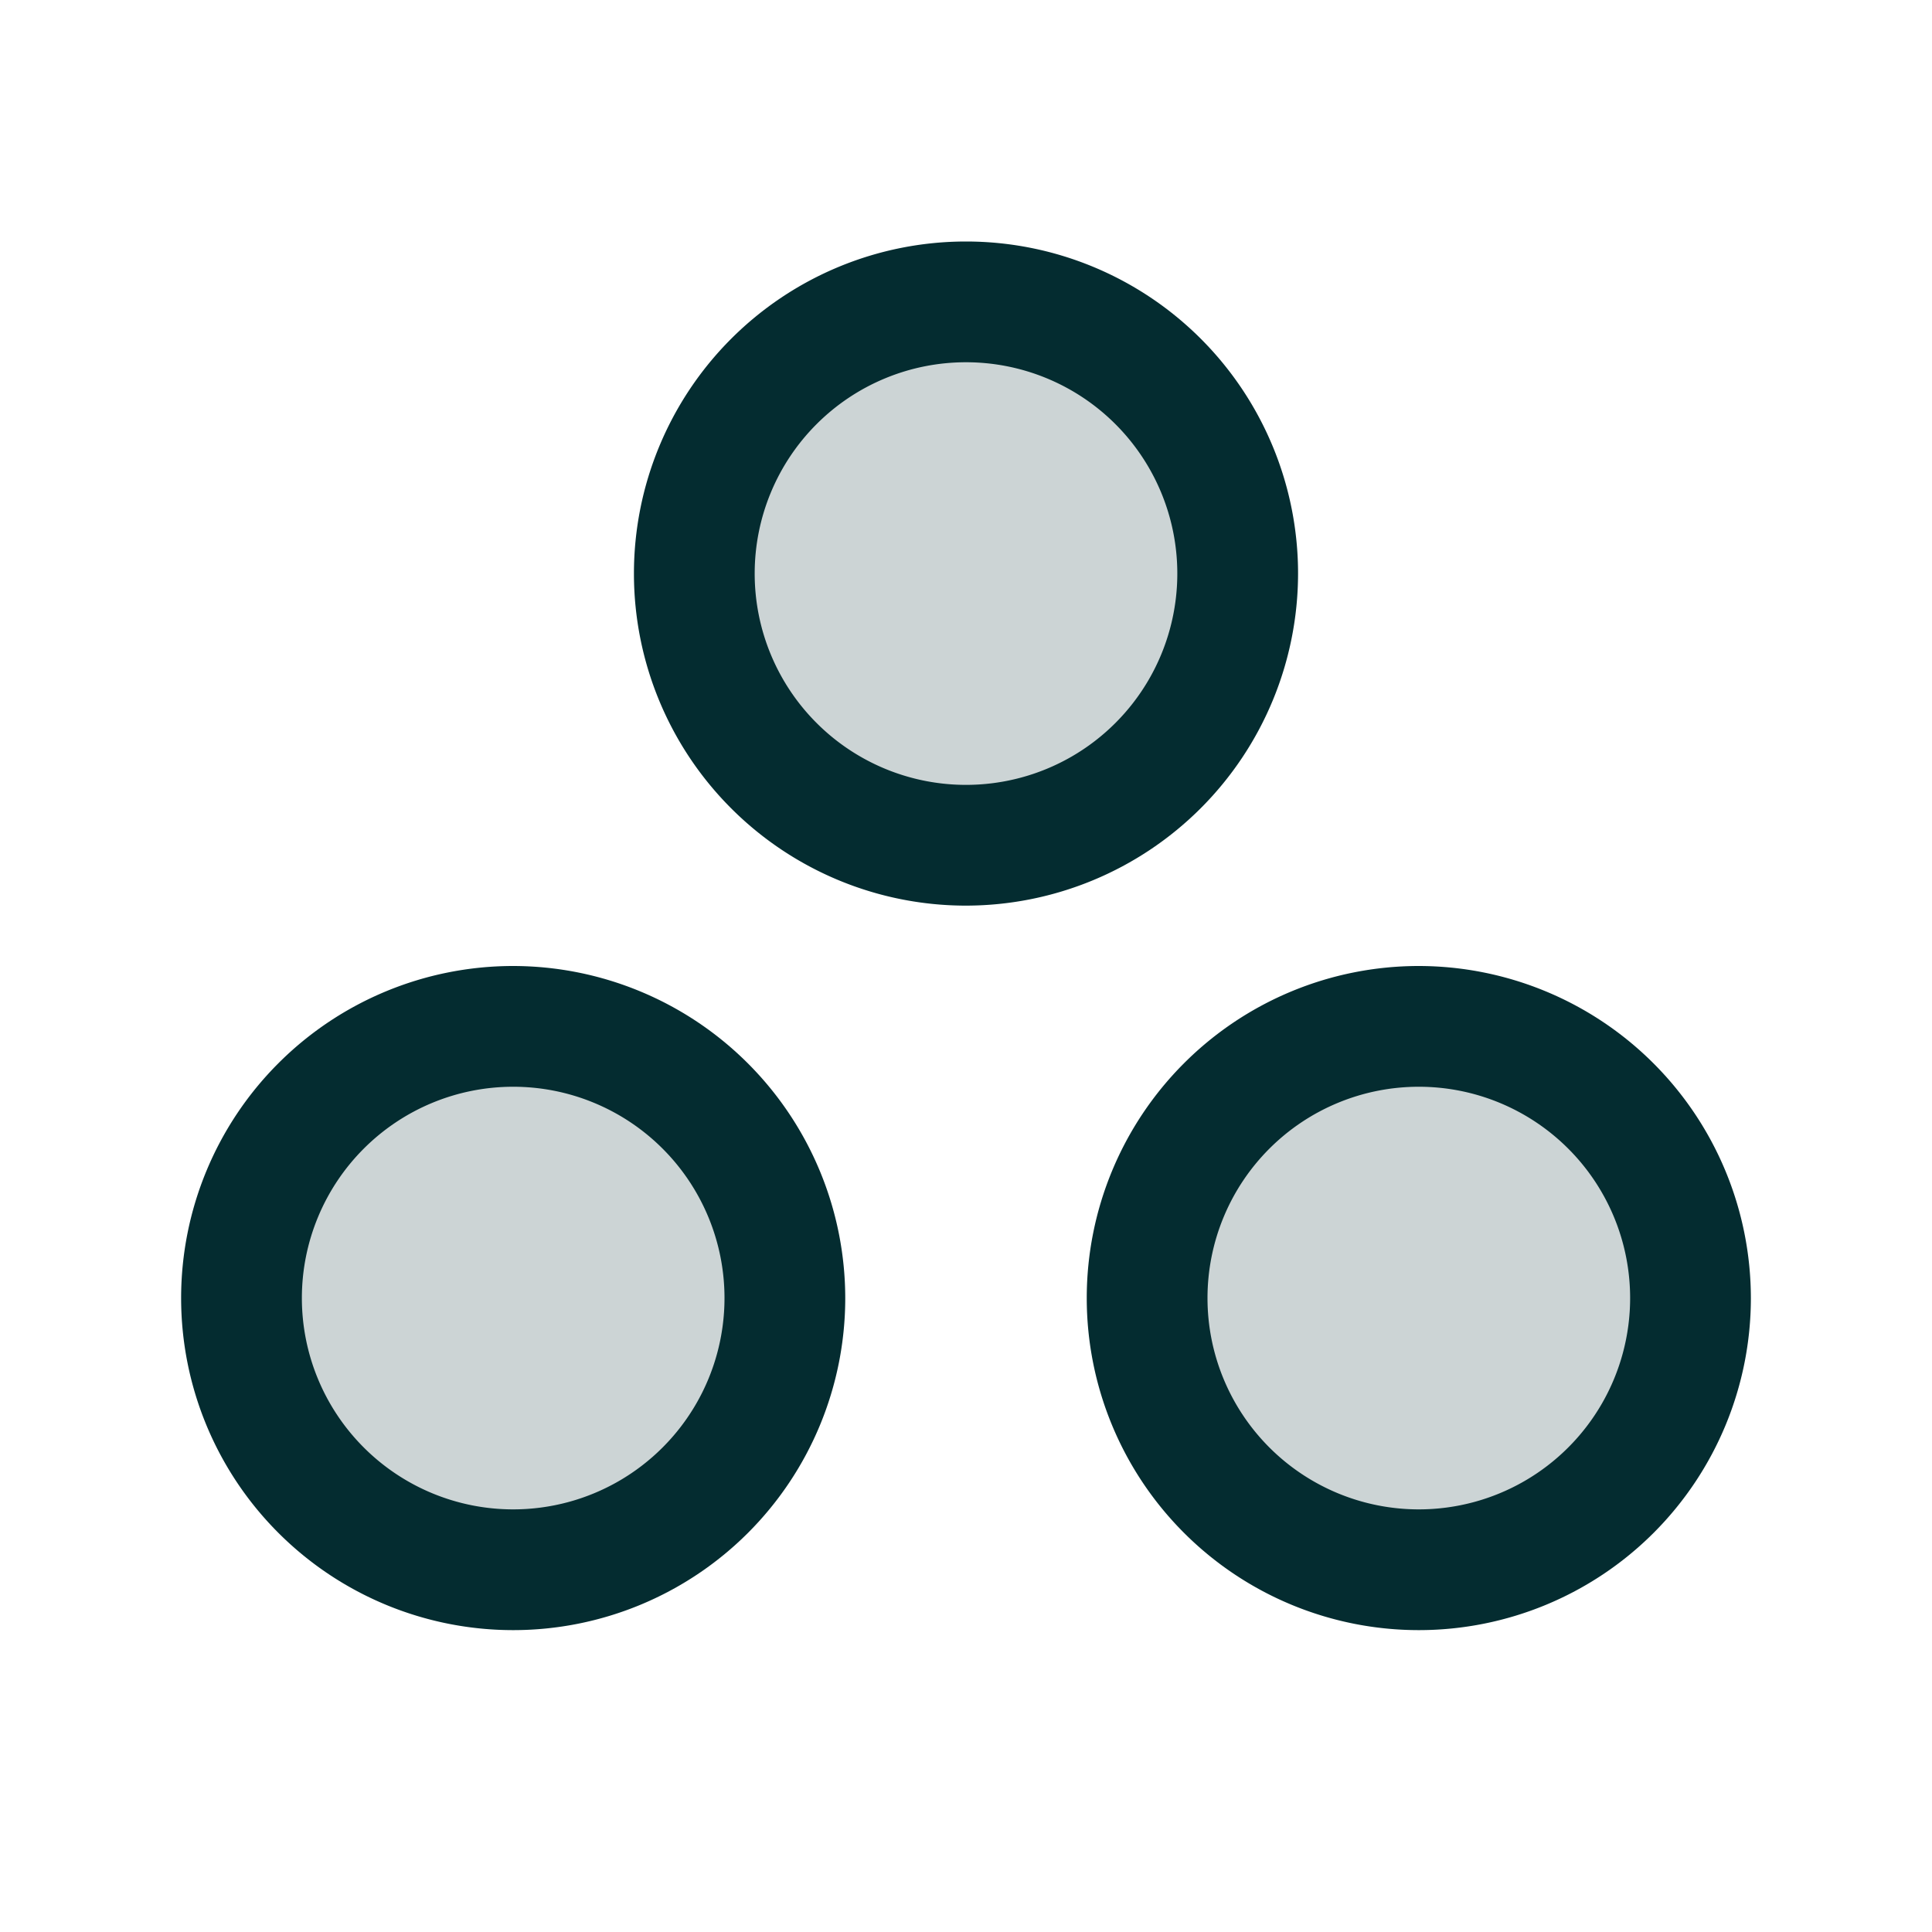 <?xml version="1.0" encoding="utf-8"?>
<svg xmlns="http://www.w3.org/2000/svg" fill="#042c30" height="96" viewBox="0 0 256 256" width="96">
  <path d="M128,112a36,36,0,1,1,36-36A36,36,0,0,1,128,112Zm60,24a36,36,0,1,0,36,36A36,36,0,0,0,188,136ZM68,136a36,36,0,1,0,36,36A36,36,0,0,0,68,136Z" opacity="0.2"/>
  <path d="M172,76a44,44,0,1,0-44,44A44.05,44.05,0,0,0,172,76Zm-44,28a28,28,0,1,1,28-28A28,28,0,0,1,128,104Zm60,24a44,44,0,1,0,44,44A44.05,44.05,0,0,0,188,128Zm0,72a28,28,0,1,1,28-28A28,28,0,0,1,188,200ZM68,128a44,44,0,1,0,44,44A44.05,44.05,0,0,0,68,128Zm0,72a28,28,0,1,1,28-28A28,28,0,0,1,68,200Z"/>
</svg>